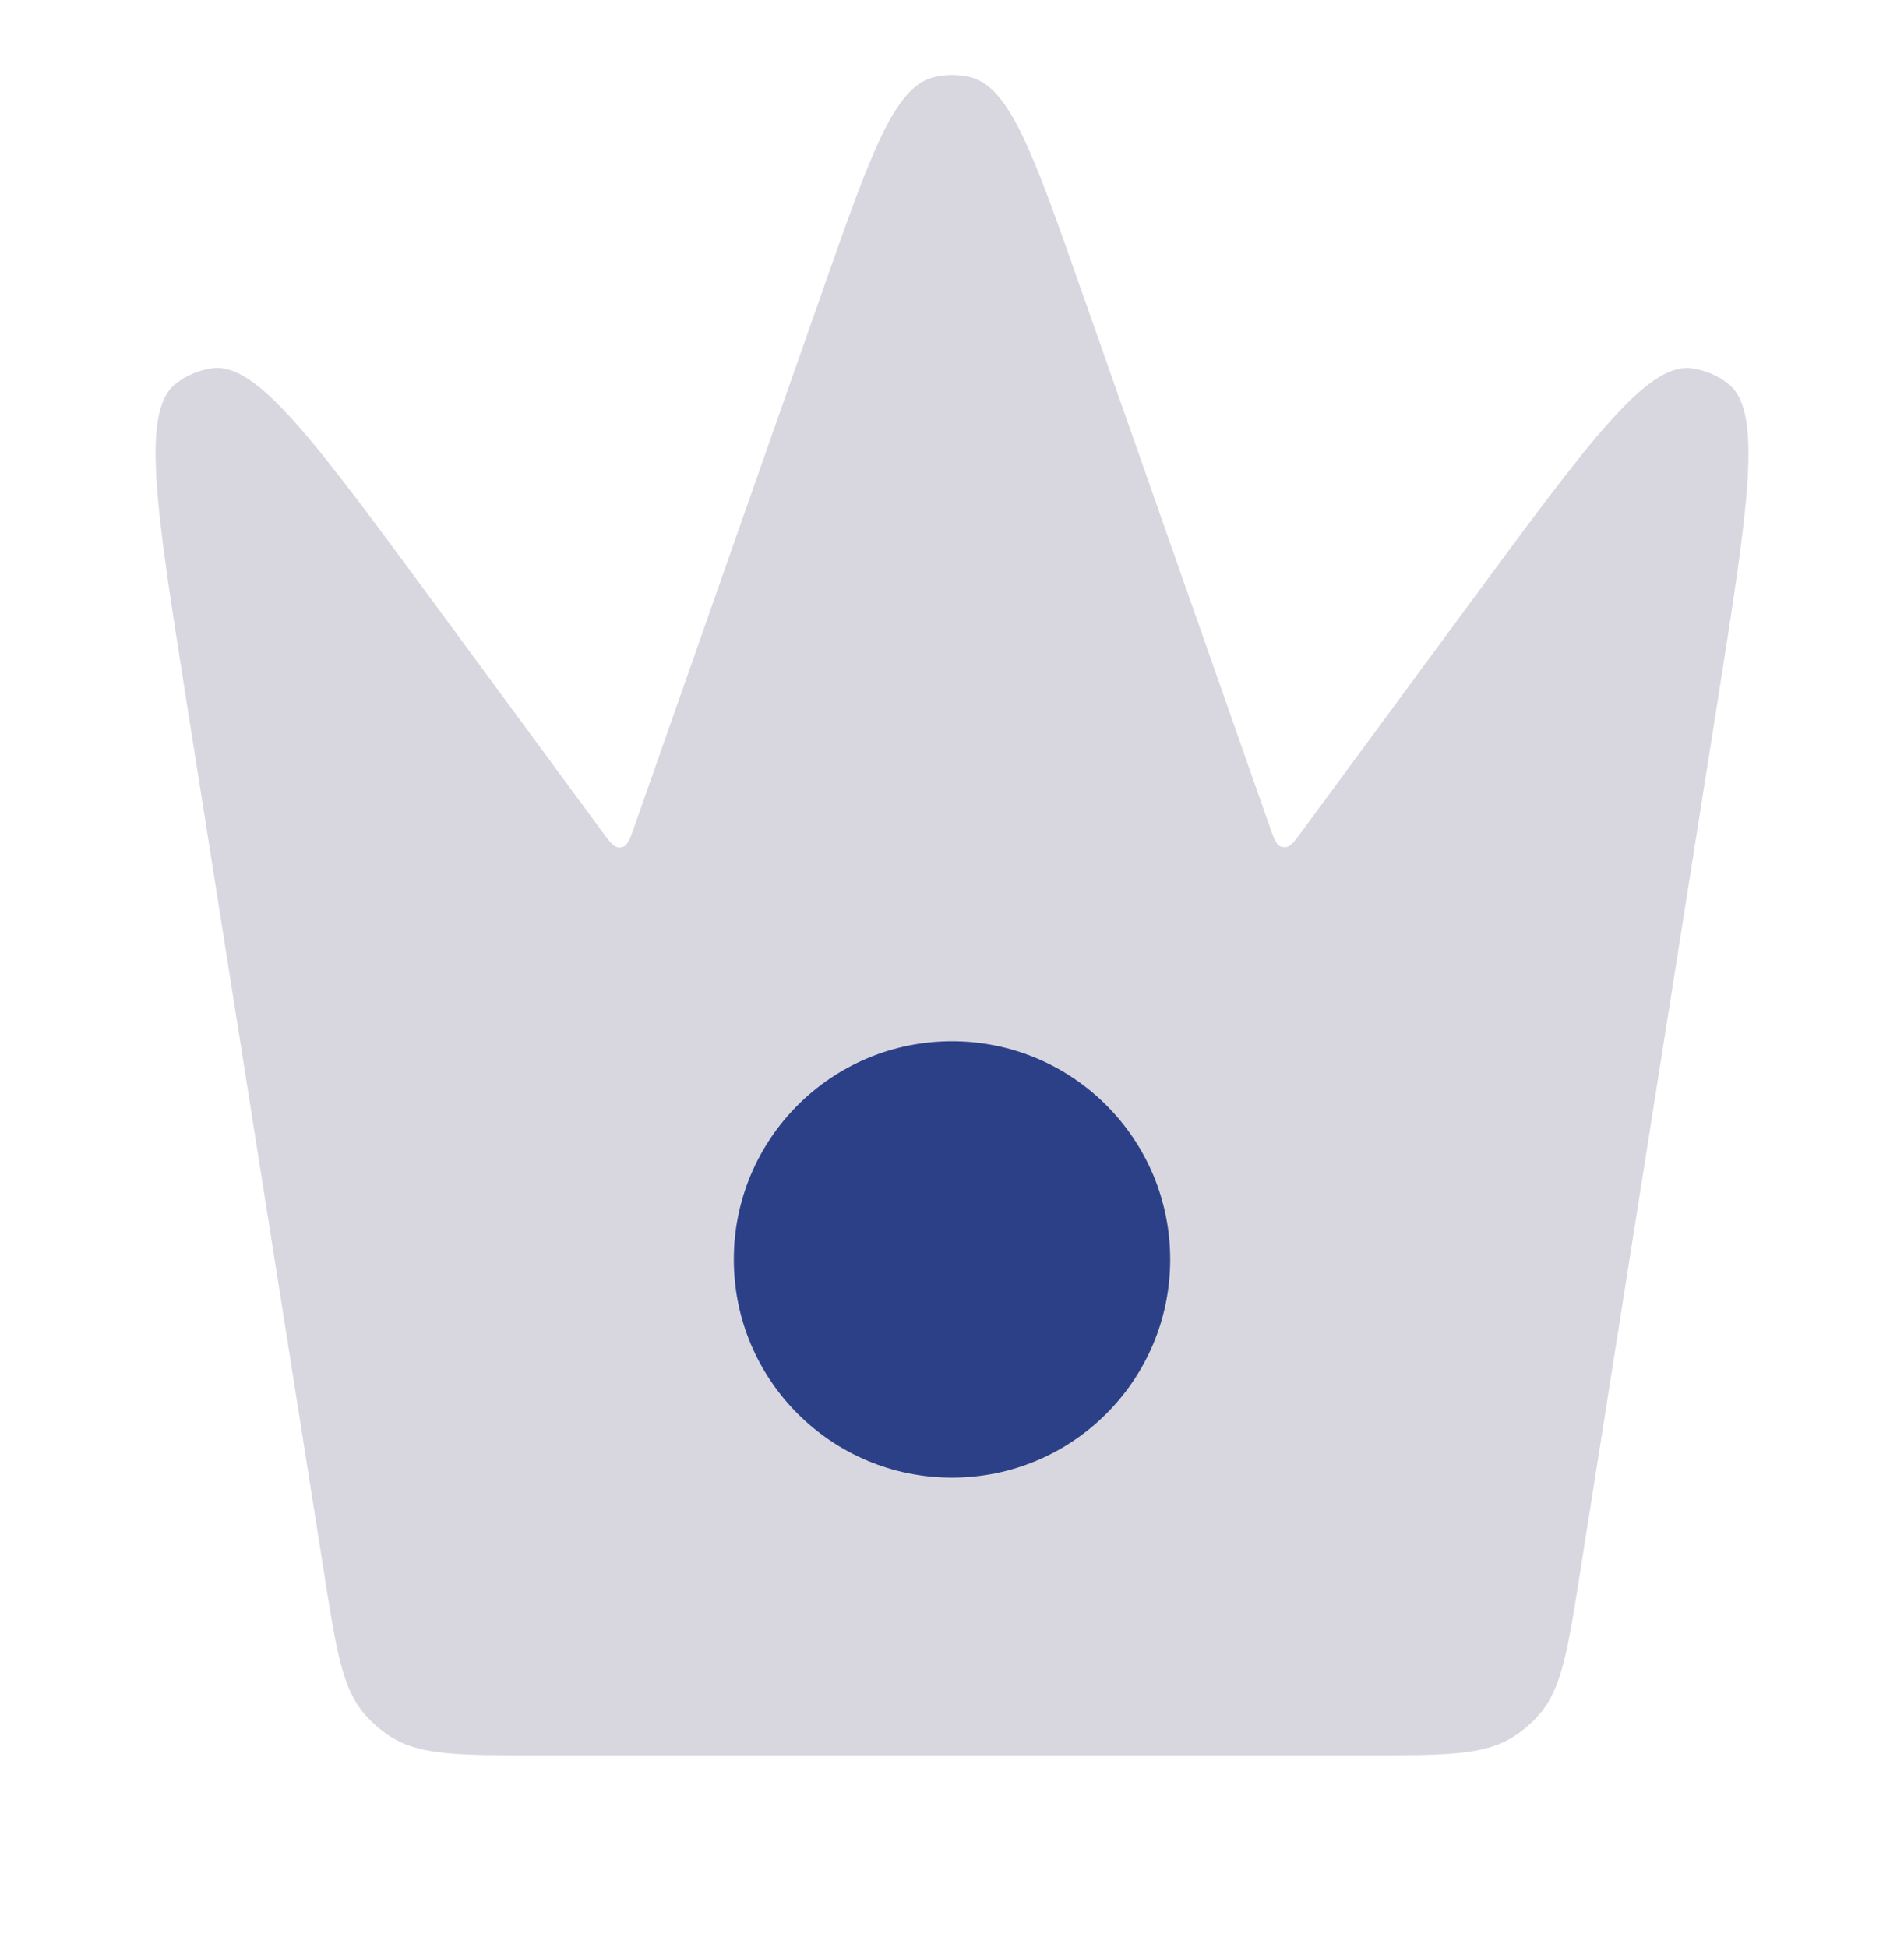 <svg xmlns="http://www.w3.org/2000/svg" fill="none" viewBox="0 0 44 45" height="45" width="44">
<path fill-opacity="0.18" fill="#292556" d="M36.507 36.374L39.694 16.189L39.694 16.189C40.398 11.728 40.75 9.498 39.936 8.864C39.69 8.672 39.396 8.549 39.086 8.509C38.063 8.376 36.724 10.194 34.046 13.829L34.046 13.829L30.113 19.169C29.918 19.434 29.82 19.566 29.705 19.574C29.668 19.577 29.632 19.571 29.598 19.558C29.49 19.517 29.436 19.362 29.326 19.051L24.973 6.66C23.884 3.563 23.34 2.014 22.428 1.784C22.148 1.714 21.854 1.714 21.574 1.784C20.662 2.014 20.117 3.563 19.029 6.66L14.674 19.055C14.565 19.366 14.51 19.521 14.402 19.563C14.368 19.576 14.332 19.581 14.296 19.579C14.18 19.571 14.082 19.438 13.887 19.173L9.957 13.833C7.278 10.193 5.938 8.373 4.915 8.506C4.605 8.546 4.312 8.669 4.065 8.861C3.251 9.495 3.603 11.727 4.308 16.191L7.495 36.374C7.773 38.138 7.912 39.02 8.441 39.62C8.613 39.815 8.811 39.985 9.03 40.124C9.705 40.552 10.598 40.552 12.384 40.552H31.617C33.404 40.552 34.297 40.552 34.971 40.124C35.191 39.985 35.389 39.815 35.561 39.62C36.089 39.02 36.228 38.138 36.507 36.374Z"></path>
<path fill="#2C4088" d="M16.958 29.097C16.958 26.312 19.215 24.055 22 24.055C24.784 24.055 27.042 26.312 27.042 29.097C27.042 31.881 24.784 34.138 22 34.138C19.215 34.138 16.958 31.881 16.958 29.097Z"></path>
</svg>
